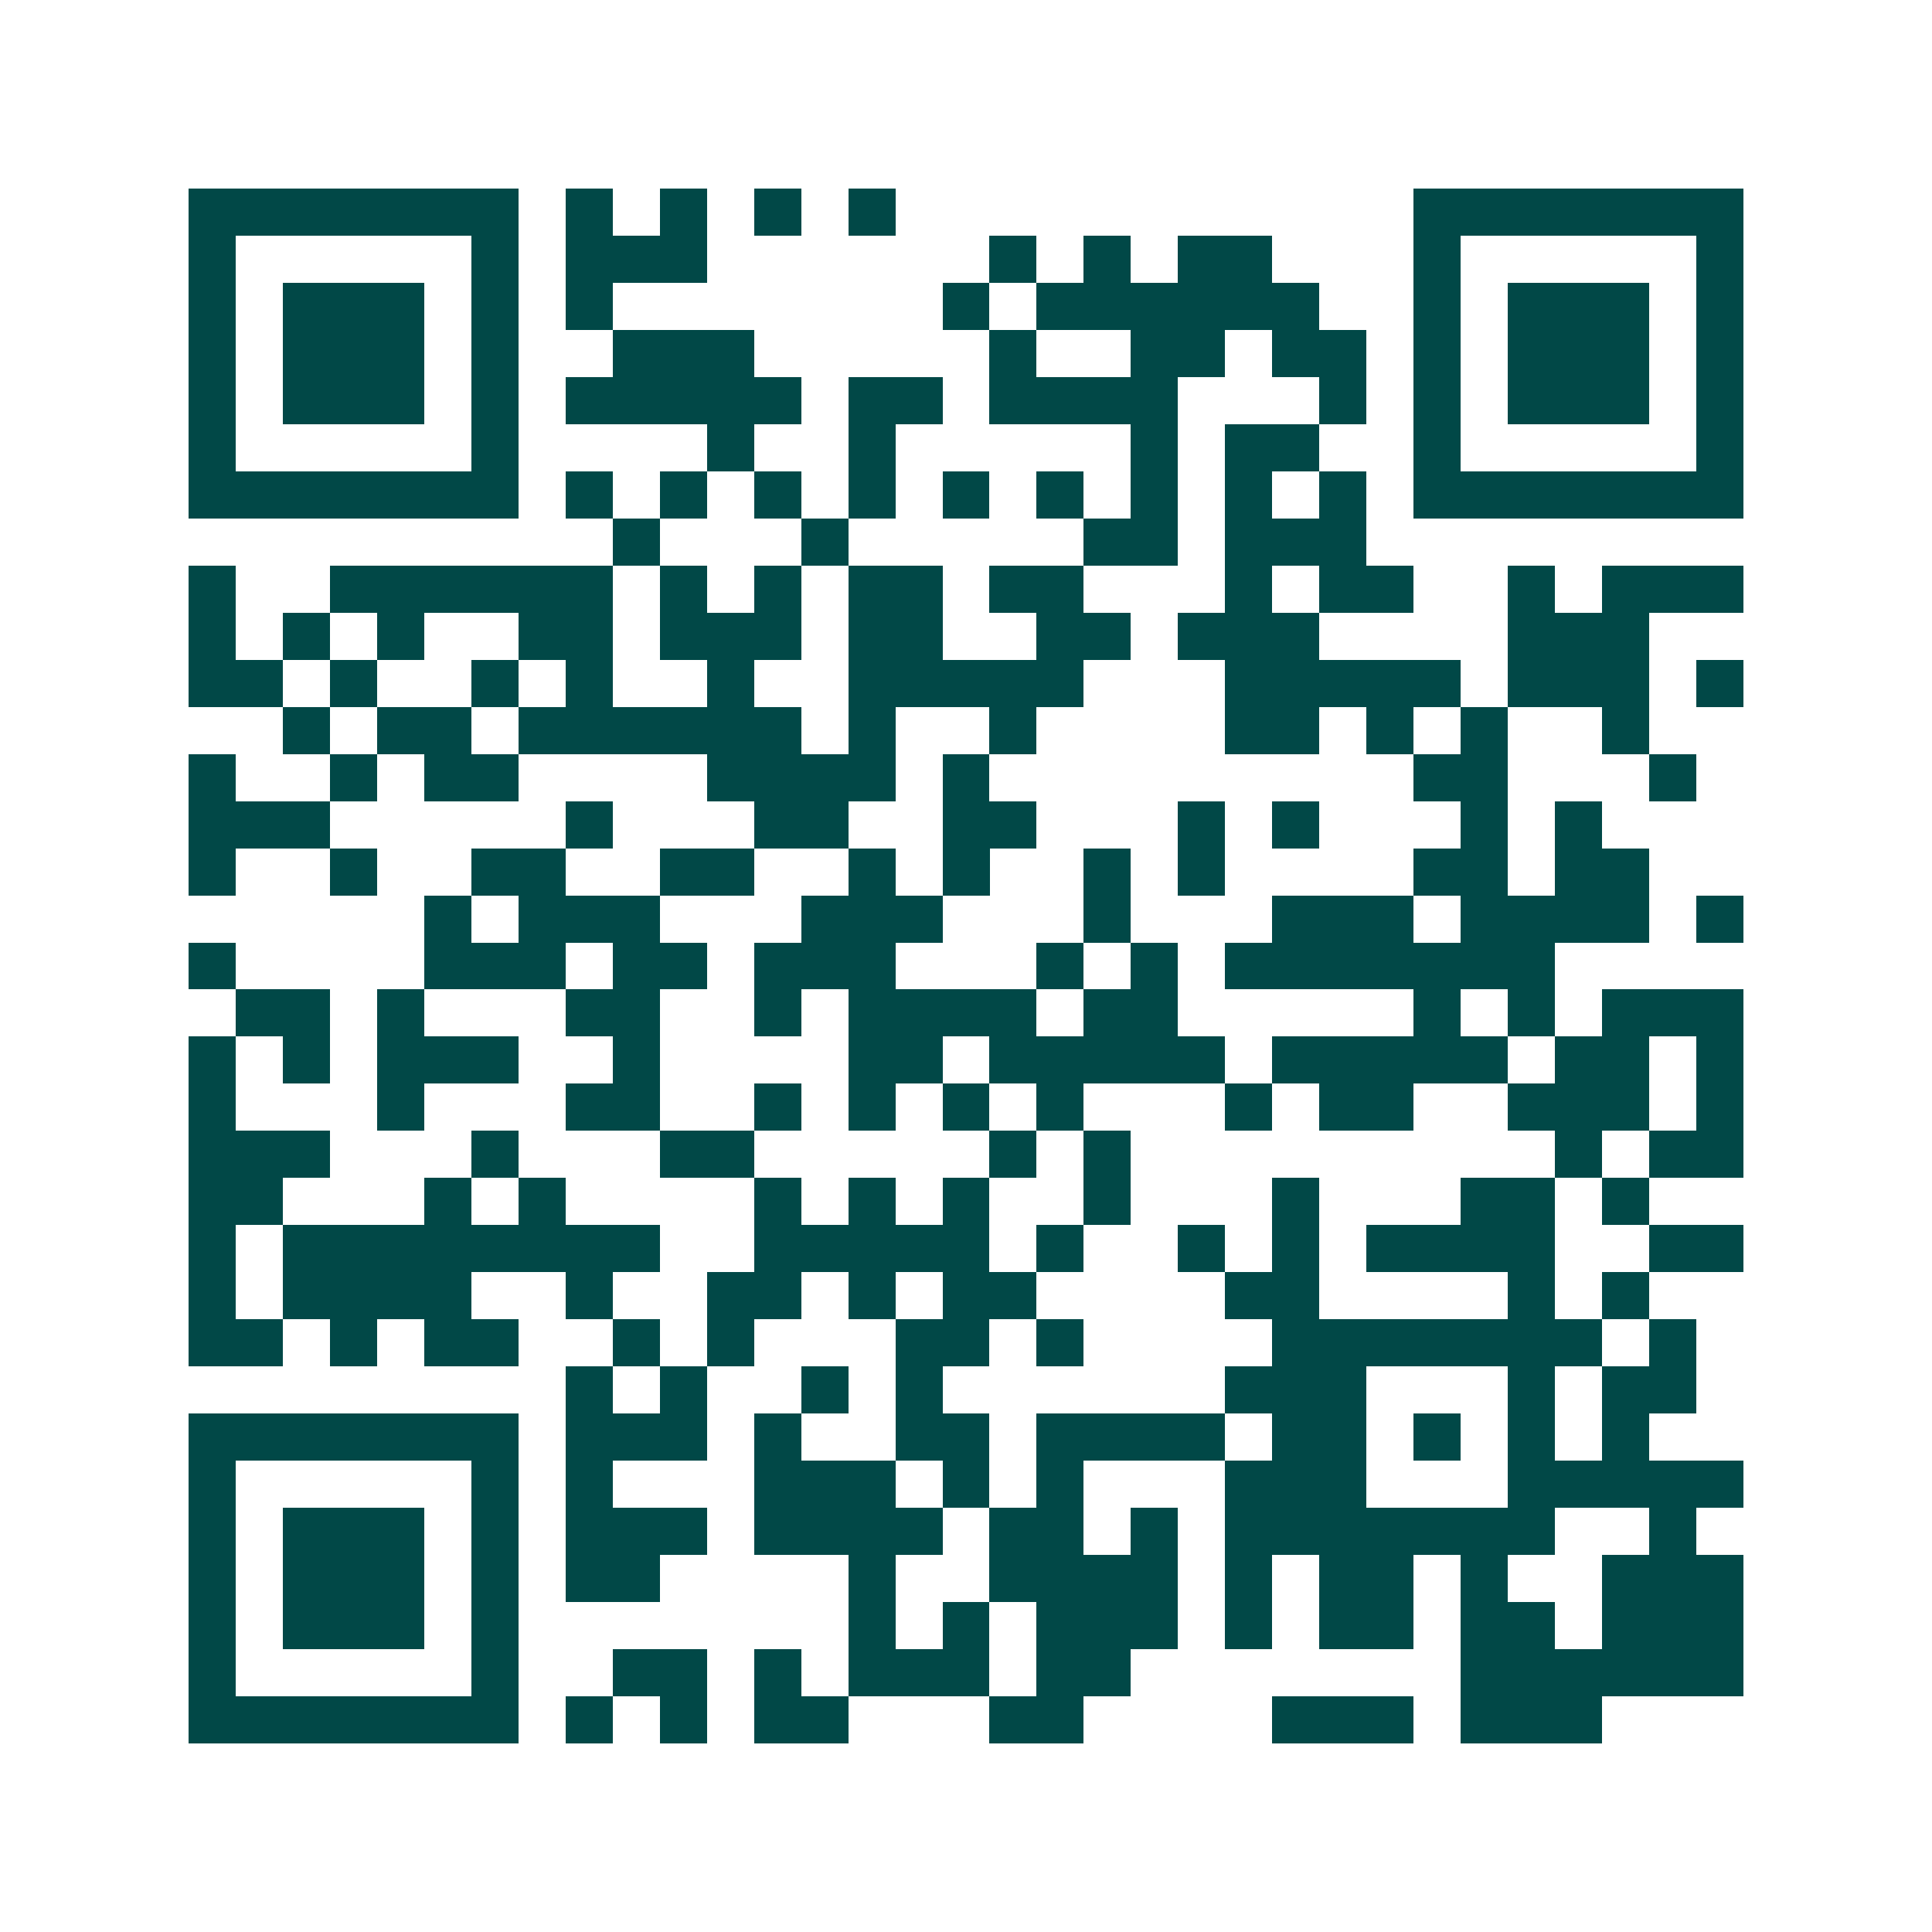 <svg xmlns="http://www.w3.org/2000/svg" width="200" height="200" viewBox="0 0 41 41" shape-rendering="crispEdges"><path fill="#ffffff" d="M0 0h41v41H0z"/><path stroke="#014847" d="M4 4.5h7m1 0h1m1 0h1m1 0h1m1 0h1m11 0h7M4 5.5h1m5 0h1m1 0h3m6 0h1m1 0h1m1 0h2m3 0h1m5 0h1M4 6.5h1m1 0h3m1 0h1m1 0h1m7 0h1m1 0h6m2 0h1m1 0h3m1 0h1M4 7.5h1m1 0h3m1 0h1m2 0h3m5 0h1m2 0h2m1 0h2m1 0h1m1 0h3m1 0h1M4 8.5h1m1 0h3m1 0h1m1 0h5m1 0h2m1 0h4m3 0h1m1 0h1m1 0h3m1 0h1M4 9.5h1m5 0h1m4 0h1m2 0h1m5 0h1m1 0h2m2 0h1m5 0h1M4 10.5h7m1 0h1m1 0h1m1 0h1m1 0h1m1 0h1m1 0h1m1 0h1m1 0h1m1 0h1m1 0h7M13 11.5h1m3 0h1m5 0h2m1 0h3M4 12.5h1m2 0h6m1 0h1m1 0h1m1 0h2m1 0h2m3 0h1m1 0h2m2 0h1m1 0h3M4 13.5h1m1 0h1m1 0h1m2 0h2m1 0h3m1 0h2m2 0h2m1 0h3m4 0h3M4 14.5h2m1 0h1m2 0h1m1 0h1m2 0h1m2 0h5m3 0h5m1 0h3m1 0h1M6 15.5h1m1 0h2m1 0h6m1 0h1m2 0h1m4 0h2m1 0h1m1 0h1m2 0h1M4 16.5h1m2 0h1m1 0h2m4 0h4m1 0h1m9 0h2m3 0h1M4 17.5h3m5 0h1m3 0h2m2 0h2m3 0h1m1 0h1m3 0h1m1 0h1M4 18.5h1m2 0h1m2 0h2m2 0h2m2 0h1m1 0h1m2 0h1m1 0h1m4 0h2m1 0h2M9 19.5h1m1 0h3m3 0h3m3 0h1m3 0h3m1 0h4m1 0h1M4 20.5h1m4 0h3m1 0h2m1 0h3m3 0h1m1 0h1m1 0h7M5 21.5h2m1 0h1m3 0h2m2 0h1m1 0h4m1 0h2m5 0h1m1 0h1m1 0h3M4 22.5h1m1 0h1m1 0h3m2 0h1m4 0h2m1 0h5m1 0h5m1 0h2m1 0h1M4 23.5h1m3 0h1m3 0h2m2 0h1m1 0h1m1 0h1m1 0h1m3 0h1m1 0h2m2 0h3m1 0h1M4 24.5h3m3 0h1m3 0h2m5 0h1m1 0h1m9 0h1m1 0h2M4 25.5h2m3 0h1m1 0h1m4 0h1m1 0h1m1 0h1m2 0h1m3 0h1m3 0h2m1 0h1M4 26.5h1m1 0h8m2 0h5m1 0h1m2 0h1m1 0h1m1 0h4m2 0h2M4 27.5h1m1 0h4m2 0h1m2 0h2m1 0h1m1 0h2m4 0h2m4 0h1m1 0h1M4 28.5h2m1 0h1m1 0h2m2 0h1m1 0h1m3 0h2m1 0h1m4 0h7m1 0h1M12 29.5h1m1 0h1m2 0h1m1 0h1m6 0h3m3 0h1m1 0h2M4 30.5h7m1 0h3m1 0h1m2 0h2m1 0h4m1 0h2m1 0h1m1 0h1m1 0h1M4 31.5h1m5 0h1m1 0h1m3 0h3m1 0h1m1 0h1m3 0h3m3 0h5M4 32.5h1m1 0h3m1 0h1m1 0h3m1 0h4m1 0h2m1 0h1m1 0h7m2 0h1M4 33.5h1m1 0h3m1 0h1m1 0h2m4 0h1m2 0h4m1 0h1m1 0h2m1 0h1m2 0h3M4 34.5h1m1 0h3m1 0h1m7 0h1m1 0h1m1 0h3m1 0h1m1 0h2m1 0h2m1 0h3M4 35.5h1m5 0h1m2 0h2m1 0h1m1 0h3m1 0h2m7 0h6M4 36.5h7m1 0h1m1 0h1m1 0h2m3 0h2m4 0h3m1 0h3"/></svg>
